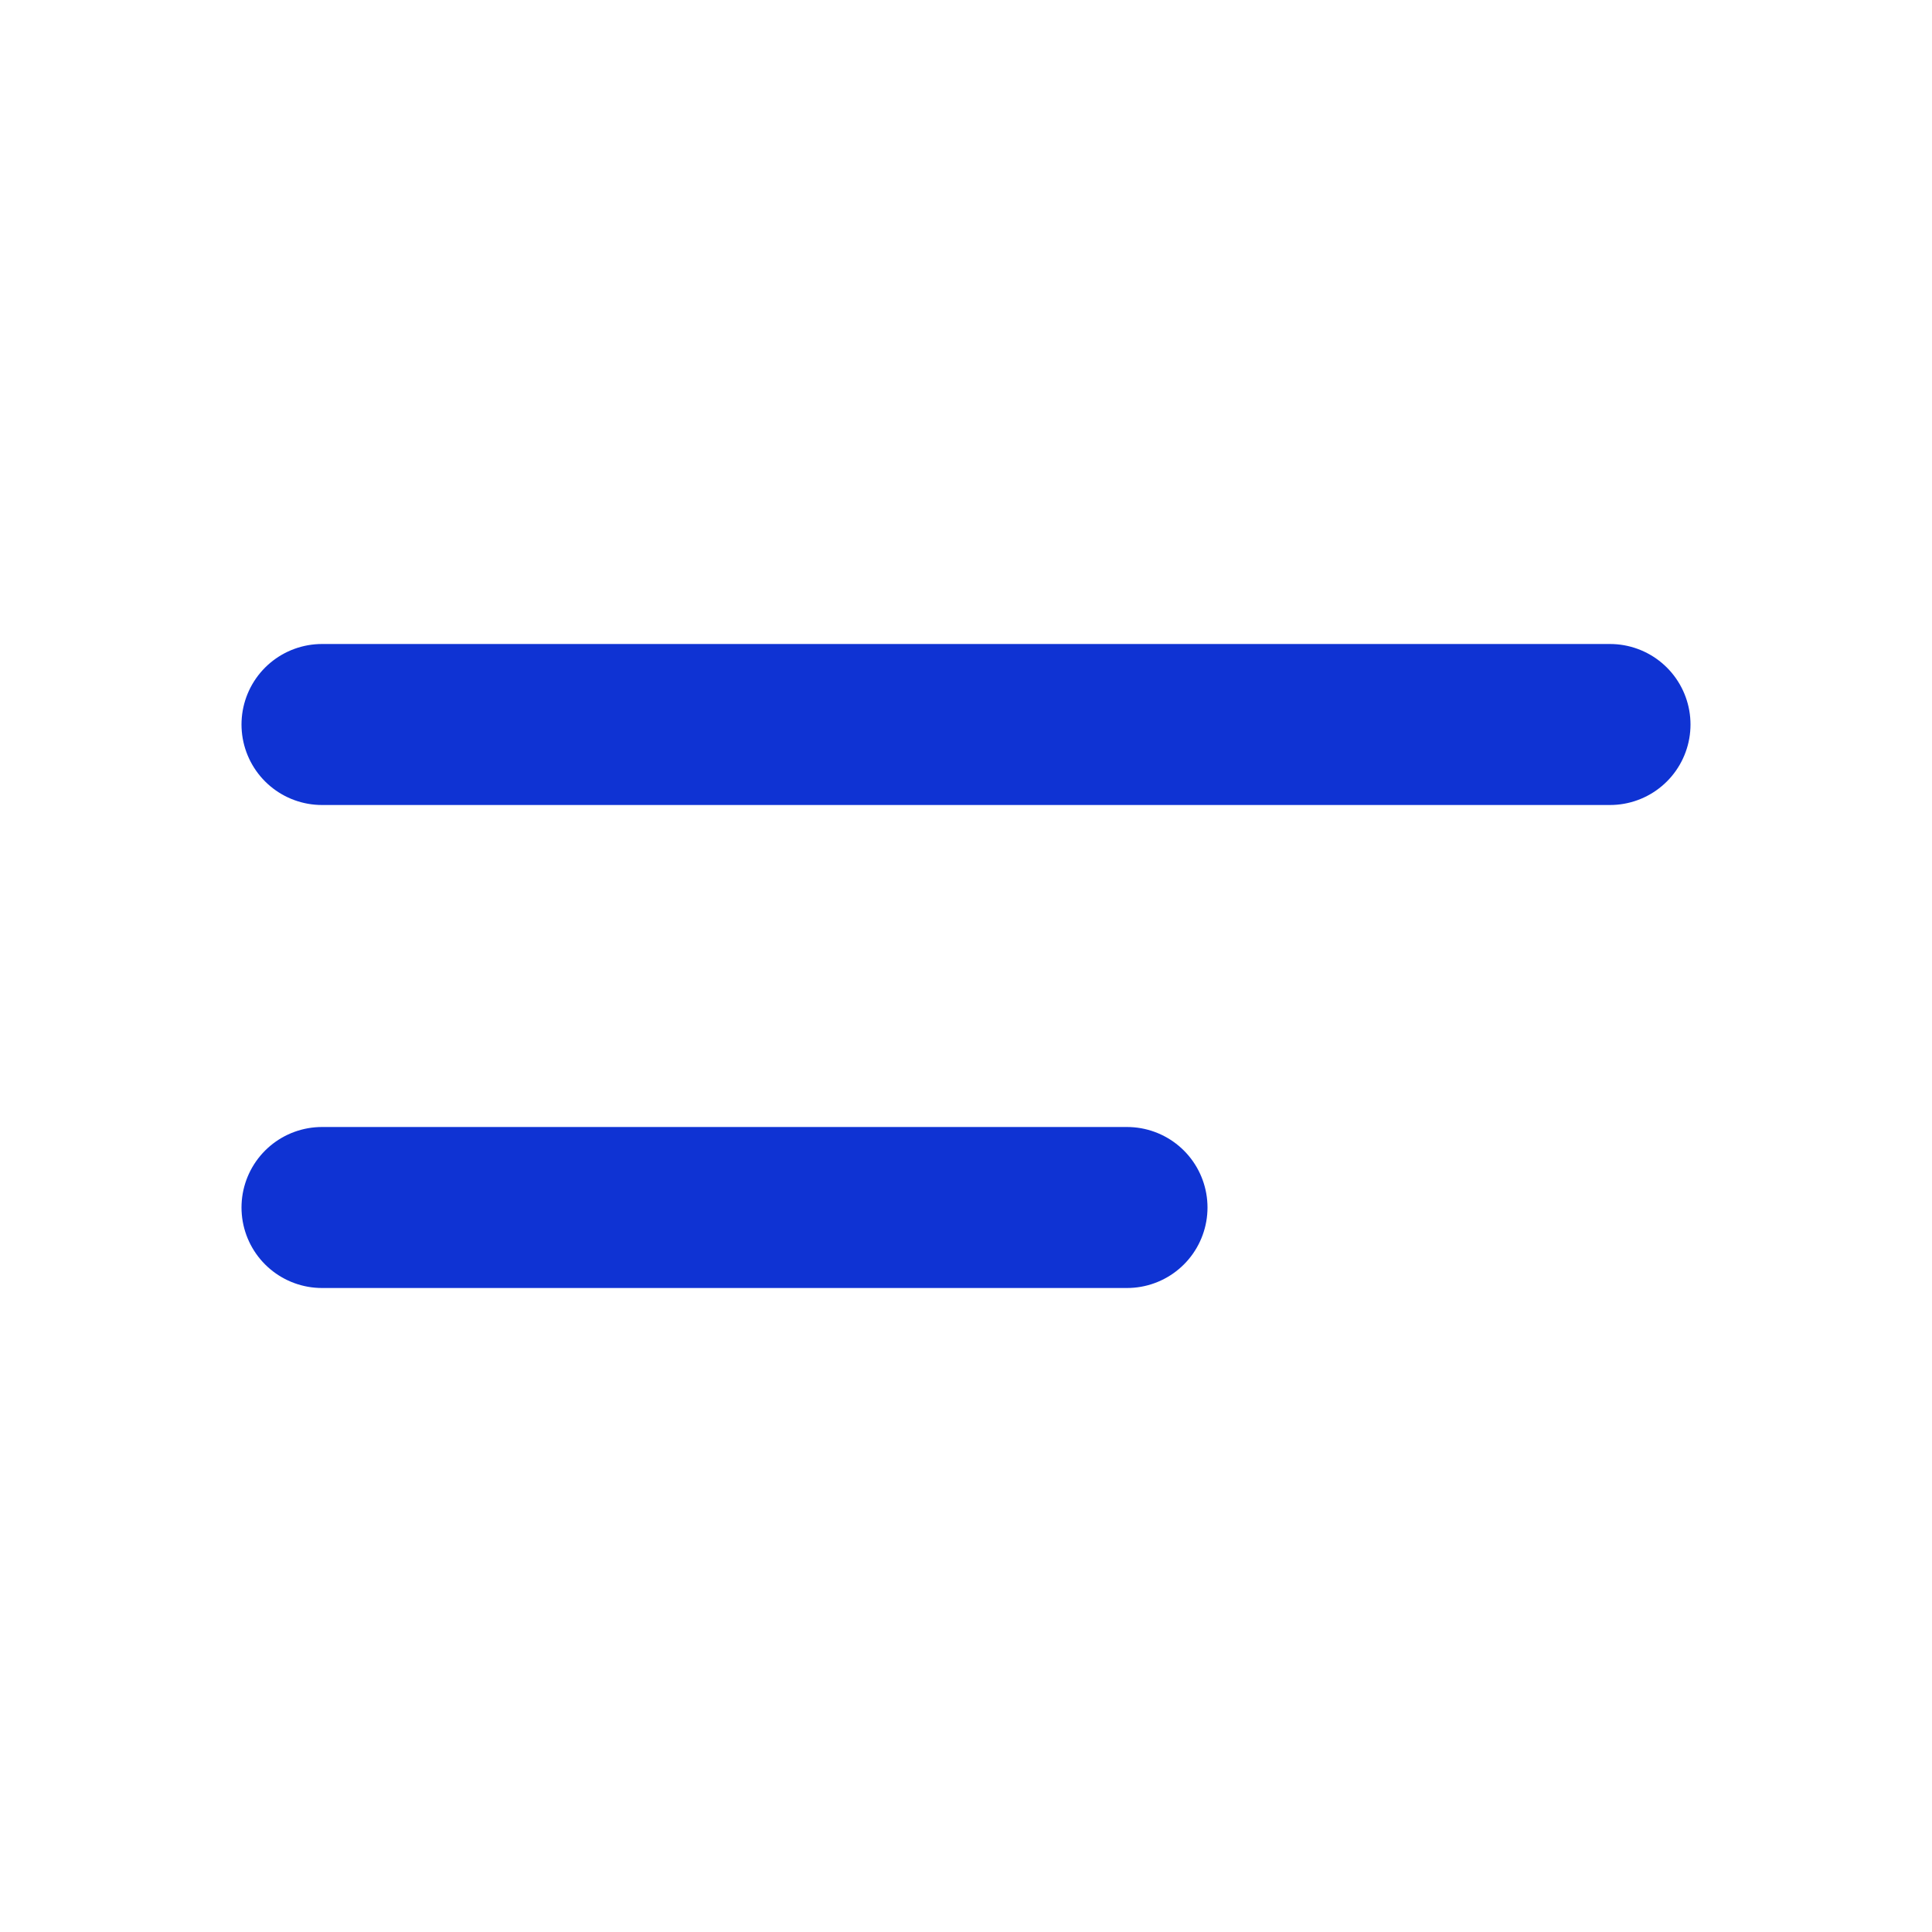 <svg width="24" height="24" viewBox="0 0 24 24" fill="none" xmlns="http://www.w3.org/2000/svg">
<path d="M4 9H20" stroke="#0F33D3" stroke-width="2" stroke-linecap="round" stroke-linejoin="round"/>
<path d="M4 15H14" stroke="#0F33D3" stroke-width="2" stroke-linecap="round" stroke-linejoin="round"/>
</svg>
